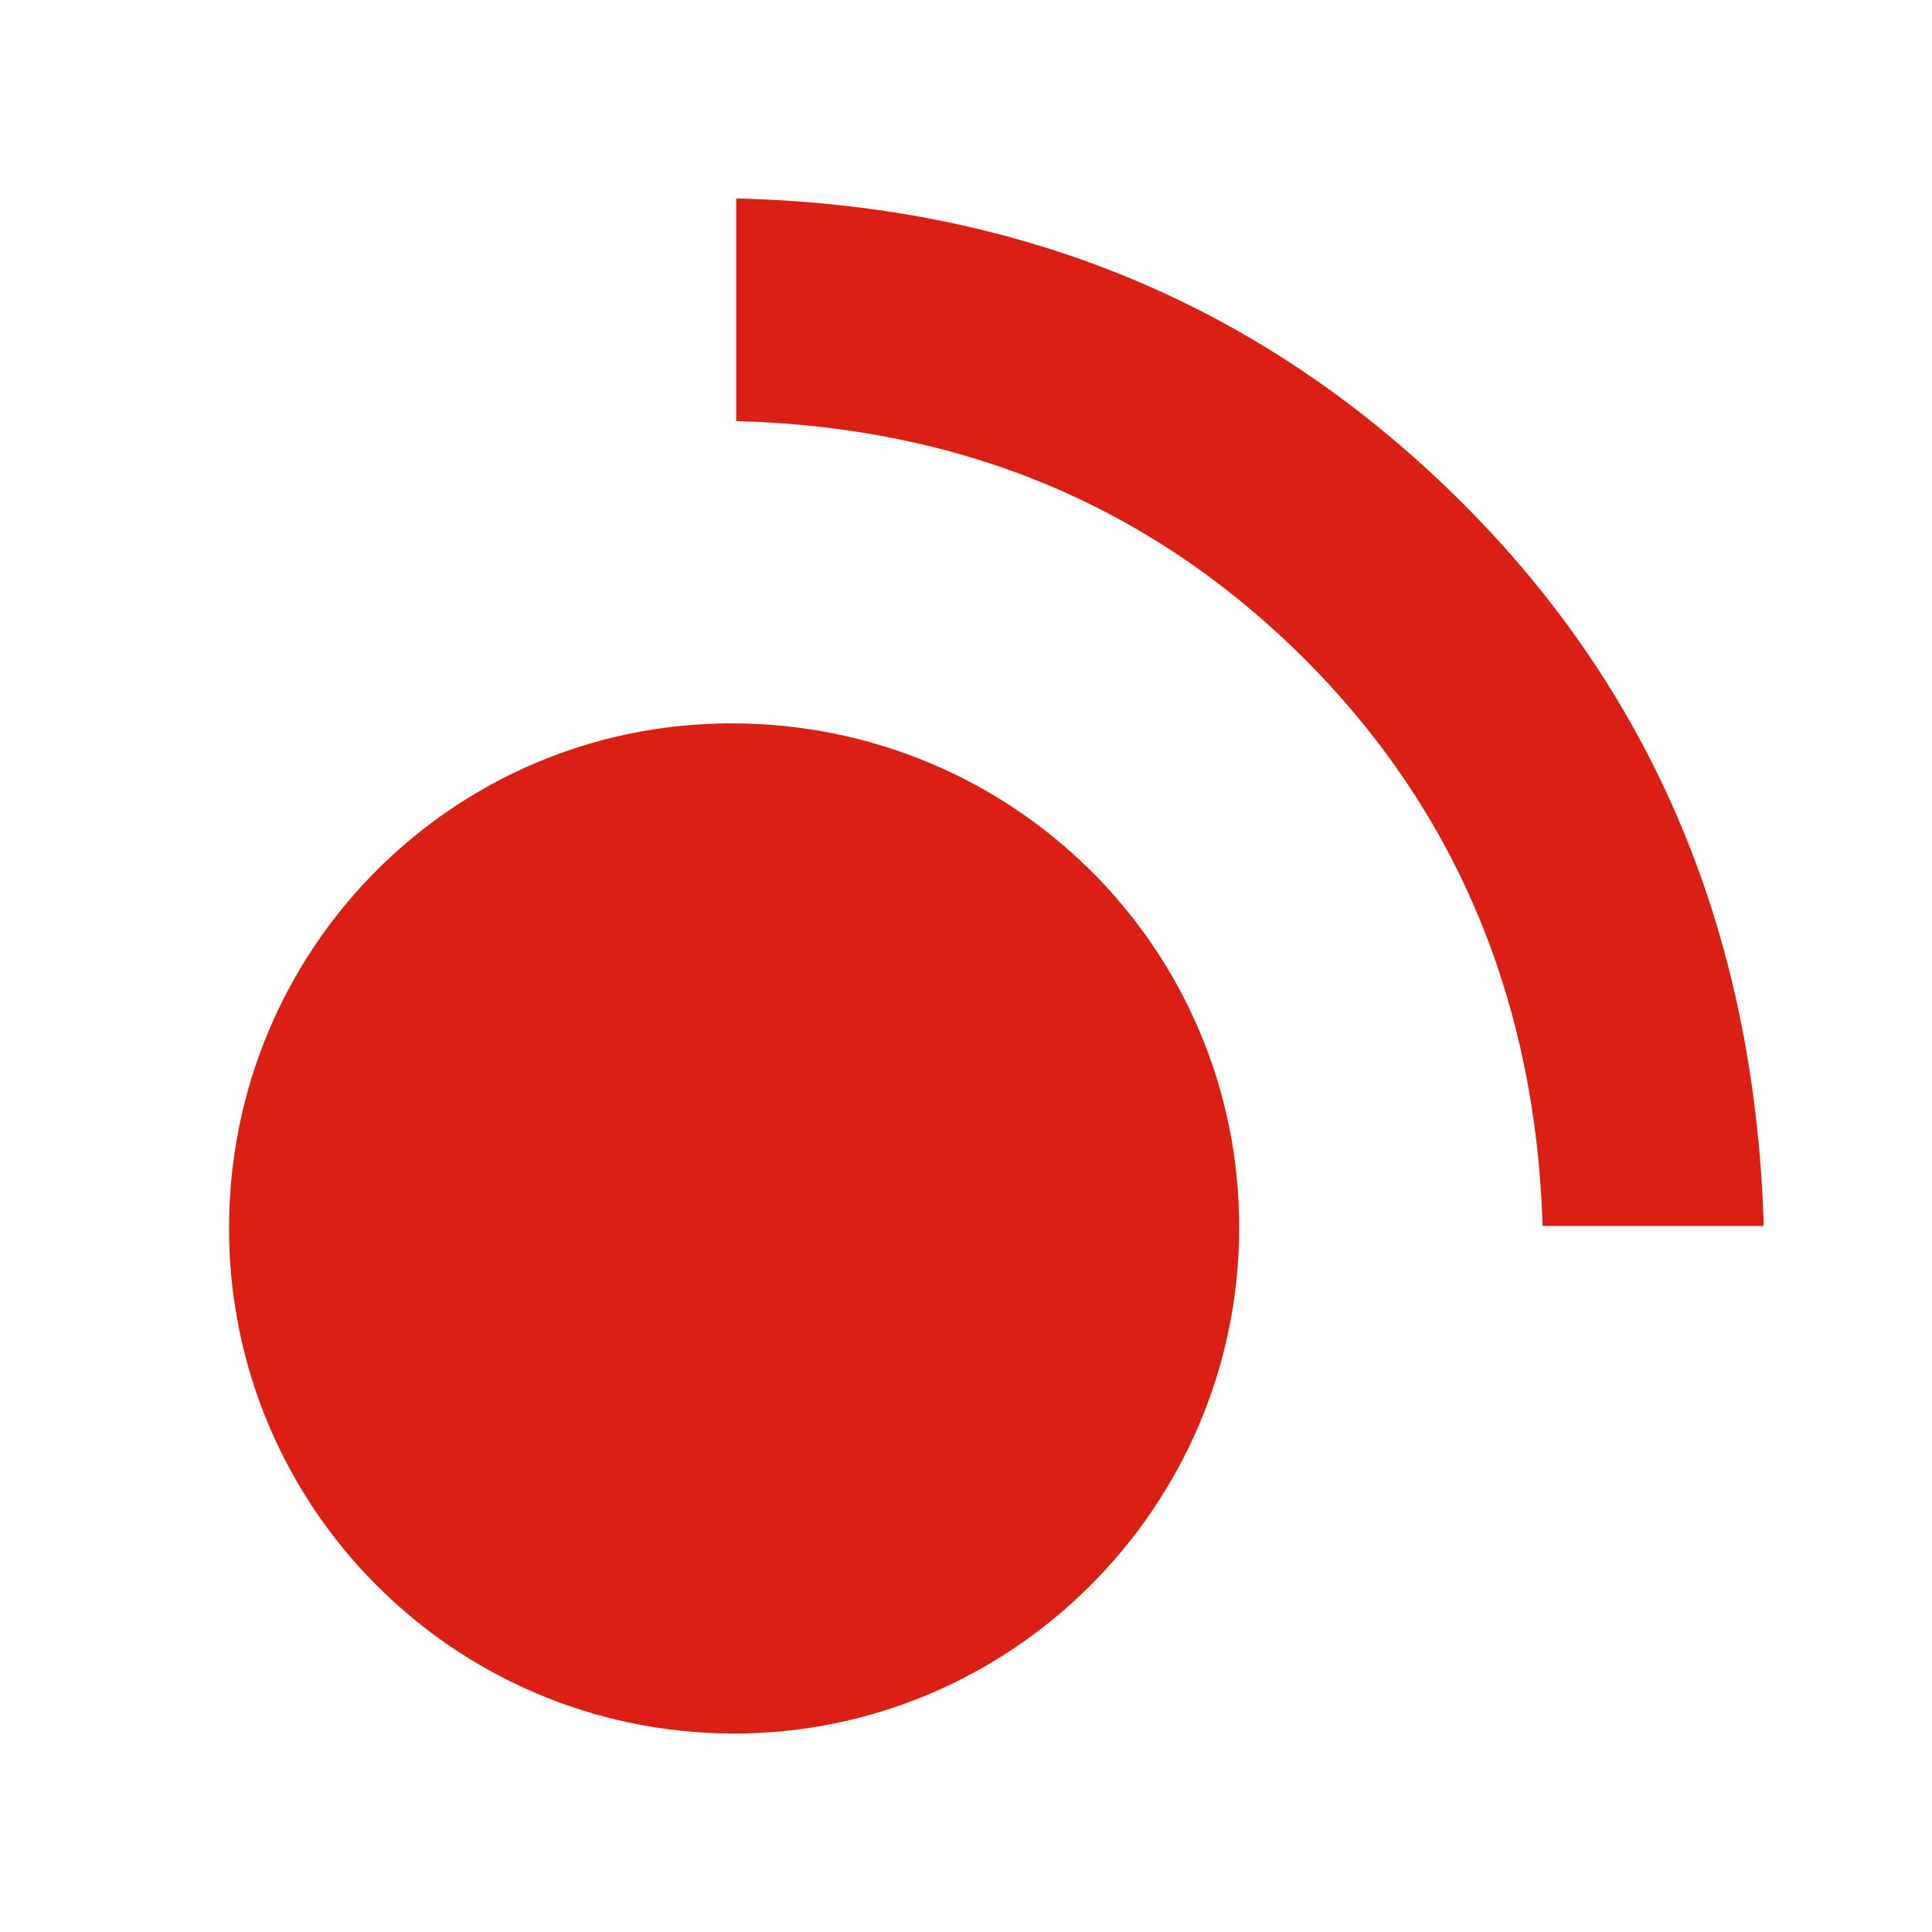 <?xml version="1.0" encoding="utf-8"?>
<!-- Generator: Adobe Illustrator 23.0.1, SVG Export Plug-In . SVG Version: 6.00 Build 0)  -->
<svg version="1.1" id="Bold" xmlns="http://www.w3.org/2000/svg" xmlns:xlink="http://www.w3.org/1999/xlink" x="0px" y="0px"
	 viewBox="0 0 512 512" style="enable-background:new 0 0 512 512;" xml:space="preserve">
<style type="text/css">
	.st0{clip-path:url(#SVGID_2_);fill:#DA2015;}
	.st1{clip-path:url(#SVGID_2_);fill:none;stroke:#DA2015;}
</style>
<g>
	<defs>
		<rect id="SVGID_1_" x="60" y="51.9" width="408" height="408.2"/>
	</defs>
	<clipPath id="SVGID_2_">
		<use xlink:href="#SVGID_1_"  style="overflow:visible;"/>
	</clipPath>
	<path class="st0" d="M61.2,325.5c0-73.7,59.1-133.2,132.5-133.3c74.3-0.1,134.2,59.3,134.2,133.1c0,73.8-60.4,134-134,133.6
		C120.4,458.5,61.2,399,61.2,325.5"/>
	<path class="st1" d="M61.2,325.5c0-73.7,59.1-133.2,132.5-133.3c74.3-0.1,134.2,59.3,134.2,133.1c0,73.8-60.4,134-134,133.6
		C120.4,458.5,61.2,399,61.2,325.5z"/>
	<path class="st0" d="M195.6,111.1V53.1c70.9,1.8,132.6,25.3,184.2,73.4c56.9,53.1,84.6,119.5,87.1,197.9h-57.6
		c-1.9-57.6-21.7-108.3-62.7-149.6C305.4,133.5,255.1,112.8,195.6,111.1"/>
	<path class="st1" d="M195.6,111.1V53.1c70.9,1.8,132.6,25.3,184.2,73.4c56.9,53.1,84.6,119.5,87.1,197.9h-57.6
		c-1.9-57.6-21.7-108.3-62.7-149.6C305.4,133.5,255.1,112.8,195.6,111.1z"/>
</g>
</svg>
